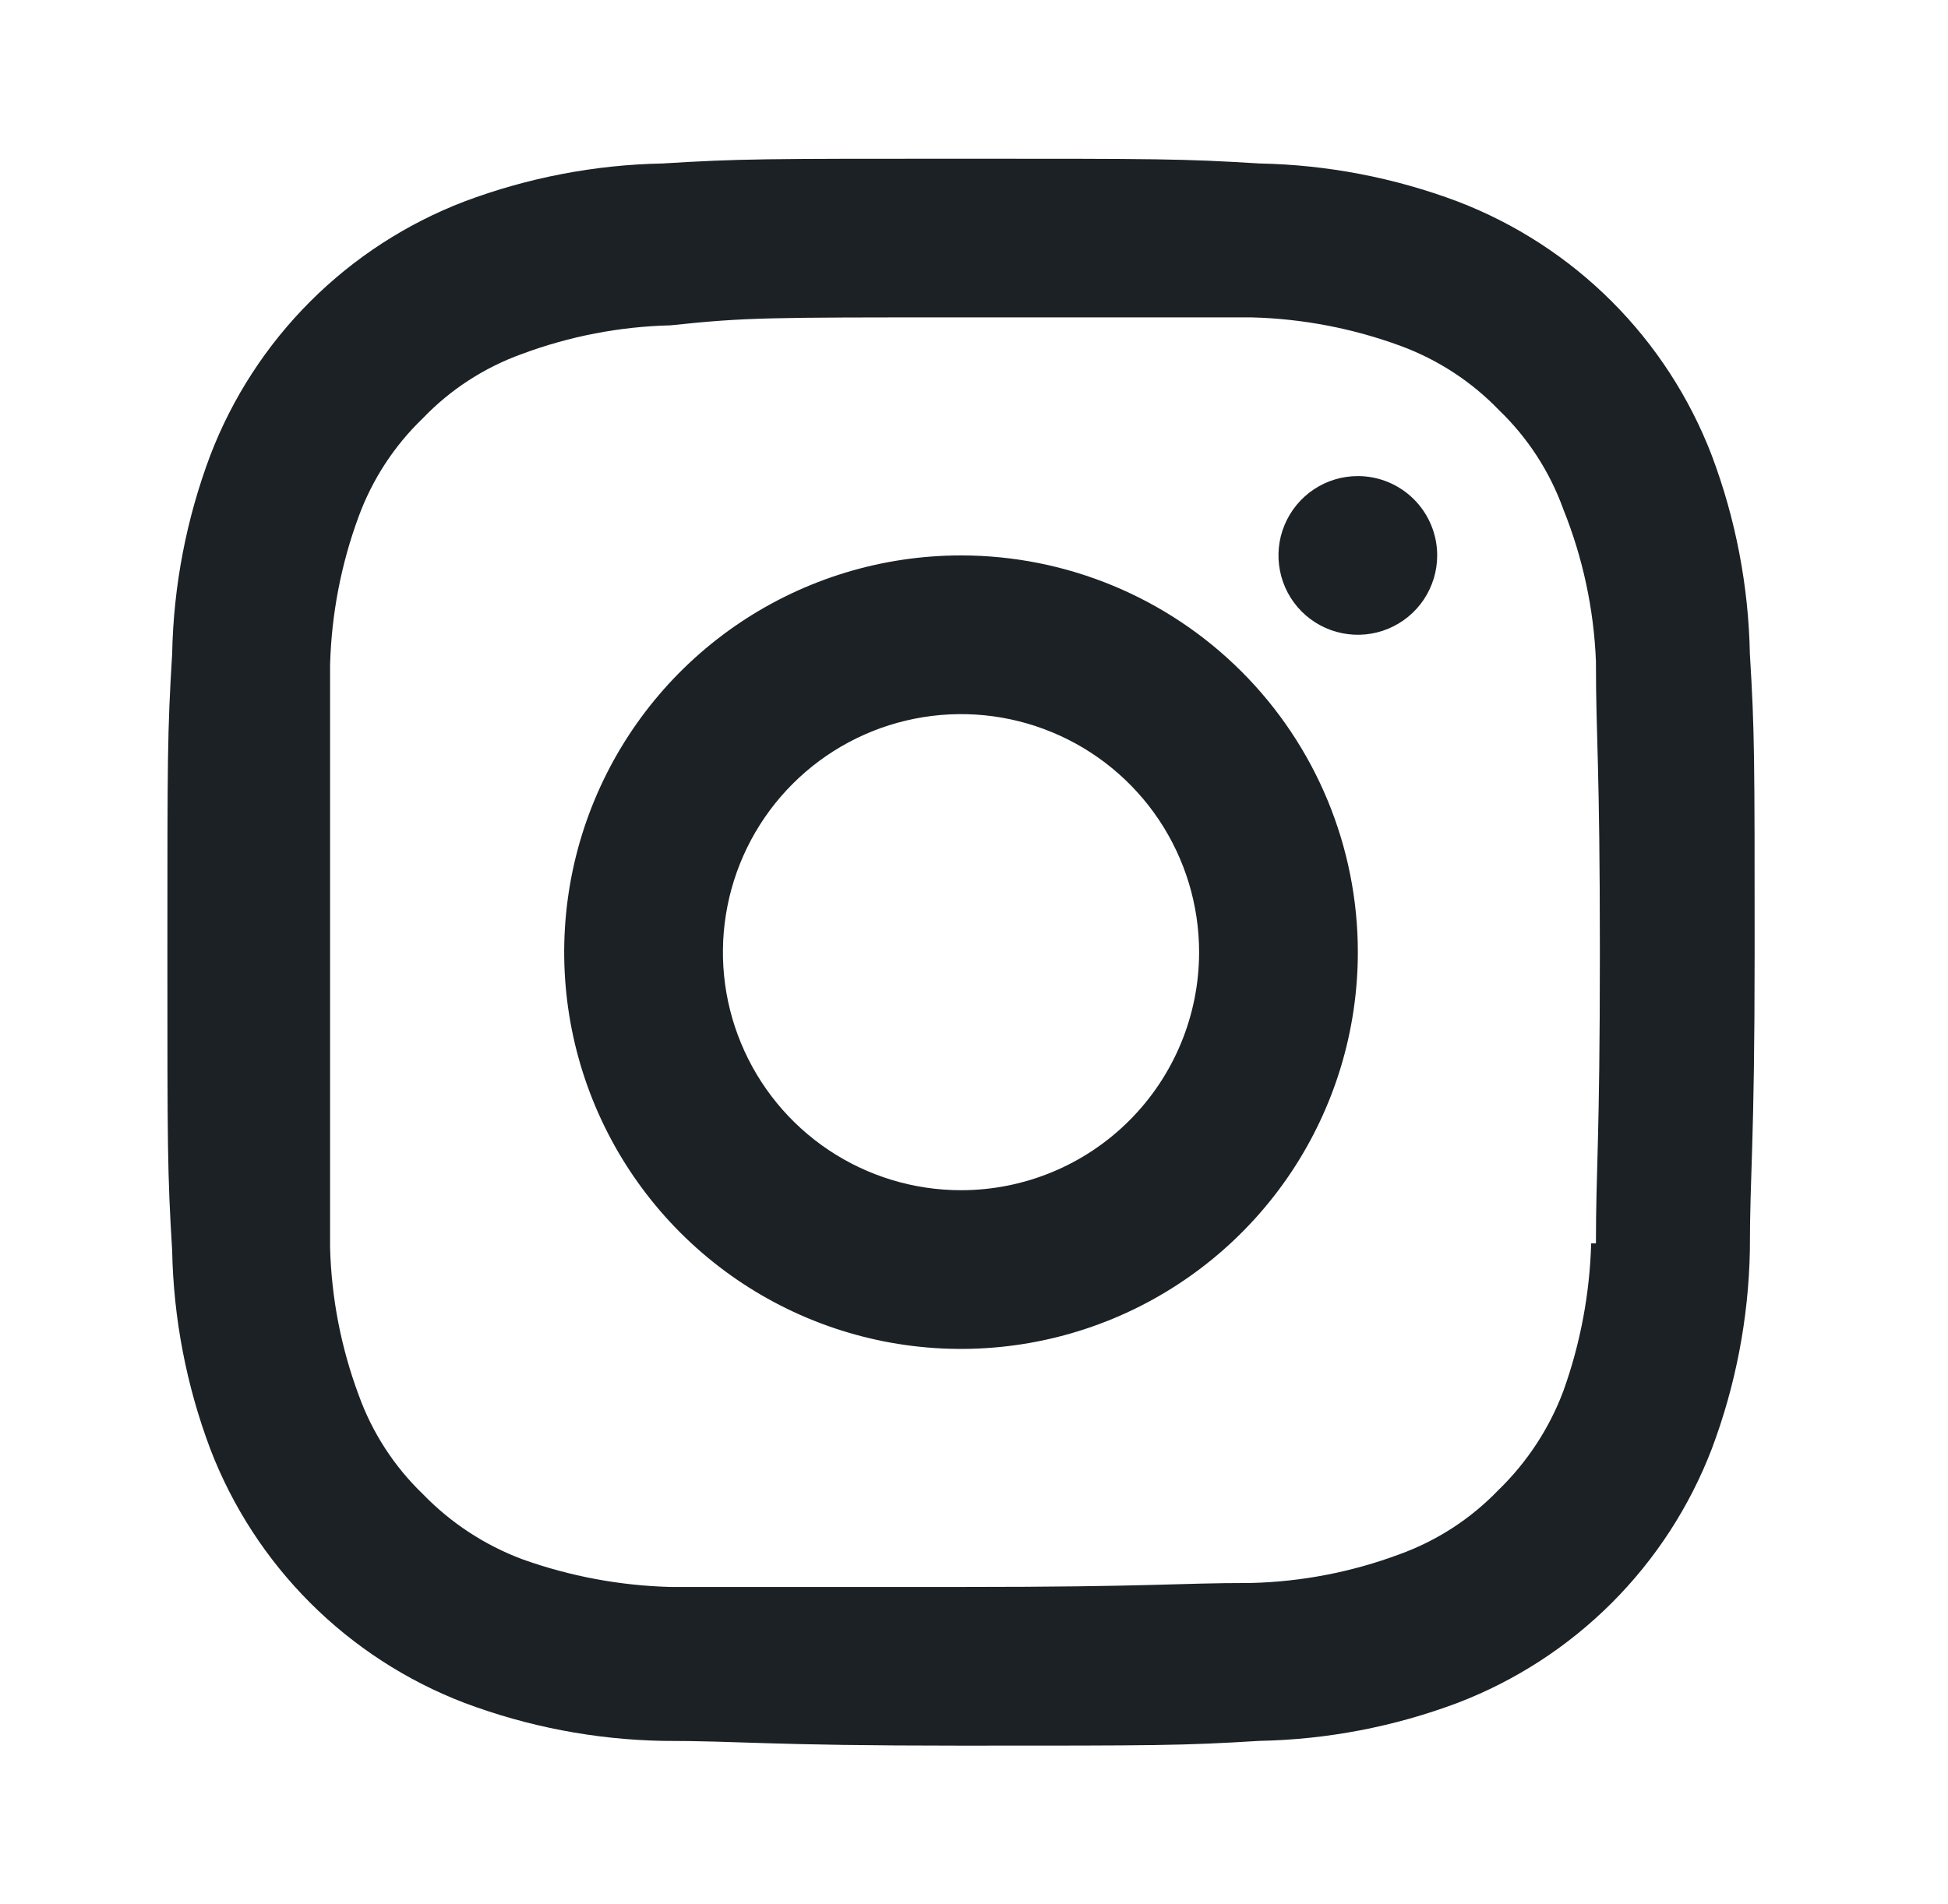 <svg width="45" height="44" viewBox="0 0 45 44" fill="none" xmlns="http://www.w3.org/2000/svg">
<path d="M22.2 12.833C20.387 12.833 18.615 13.371 17.107 14.378C15.6 15.385 14.425 16.817 13.731 18.492C13.037 20.167 12.856 22.01 13.209 23.788C13.563 25.567 14.436 27.2 15.718 28.482C17 29.764 18.633 30.637 20.412 30.991C22.19 31.344 24.033 31.163 25.708 30.469C27.383 29.775 28.814 28.6 29.822 27.093C30.829 25.585 31.367 23.813 31.367 22C31.367 19.569 30.401 17.237 28.682 15.518C26.963 13.799 24.631 12.833 22.2 12.833ZM22.2 27.5C21.112 27.5 20.049 27.177 19.144 26.573C18.24 25.969 17.535 25.11 17.119 24.105C16.702 23.1 16.593 21.994 16.806 20.927C17.018 19.86 17.542 18.88 18.311 18.111C19.08 17.342 20.06 16.818 21.127 16.606C22.194 16.393 23.3 16.502 24.305 16.919C25.31 17.335 26.169 18.04 26.773 18.944C27.377 19.849 27.7 20.912 27.7 22C27.7 23.459 27.12 24.858 26.089 25.889C25.058 26.921 23.659 27.5 22.2 27.5ZM31.367 11C31.004 11 30.649 11.107 30.348 11.309C30.047 11.51 29.812 11.797 29.673 12.132C29.534 12.467 29.498 12.835 29.569 13.191C29.639 13.547 29.814 13.873 30.07 14.13C30.327 14.386 30.653 14.561 31.009 14.631C31.364 14.702 31.733 14.666 32.068 14.527C32.403 14.388 32.69 14.153 32.891 13.852C33.092 13.55 33.2 13.196 33.2 12.833C33.2 12.347 33.007 11.881 32.663 11.537C32.319 11.193 31.853 11 31.367 11ZM40.423 15.107C40.393 13.54 40.095 11.99 39.543 10.523C39.031 9.189 38.245 7.977 37.234 6.966C36.223 5.955 35.011 5.169 33.677 4.657C32.21 4.105 30.66 3.807 29.093 3.777C27.315 3.667 26.728 3.667 22.2 3.667C17.672 3.667 17.085 3.667 15.307 3.777C13.74 3.807 12.19 4.105 10.723 4.657C9.389 5.169 8.177 5.955 7.166 6.966C6.155 7.977 5.368 9.189 4.857 10.523C4.305 11.99 4.007 13.54 3.977 15.107C3.867 16.903 3.867 17.49 3.867 22C3.867 26.51 3.867 27.097 3.977 28.893C4.007 30.46 4.305 32.01 4.857 33.477C5.368 34.811 6.155 36.023 7.166 37.034C8.177 38.045 9.389 38.831 10.723 39.343C12.19 39.895 13.74 40.193 15.307 40.223C17.14 40.223 17.672 40.333 22.2 40.333C26.728 40.333 27.315 40.333 29.093 40.223C30.66 40.193 32.21 39.895 33.677 39.343C35.011 38.831 36.223 38.045 37.234 37.034C38.245 36.023 39.031 34.811 39.543 33.477C40.095 32.01 40.393 30.46 40.423 28.893C40.423 27.06 40.533 26.51 40.533 22C40.533 17.49 40.533 16.903 40.423 15.107ZM36.757 28.728C36.724 29.892 36.508 31.043 36.115 32.138C35.79 33.004 35.276 33.787 34.612 34.43C33.972 35.095 33.188 35.603 32.32 35.915C31.222 36.324 30.063 36.547 28.892 36.575C27.168 36.575 26.637 36.667 22.182 36.667C17.727 36.667 17.213 36.667 15.49 36.667C14.32 36.636 13.163 36.42 12.062 36.025C11.196 35.7 10.413 35.187 9.77 34.522C9.105 33.883 8.596 33.098 8.285 32.23C7.878 31.138 7.655 29.985 7.625 28.82C7.625 26.987 7.625 26.528 7.625 22.092C7.625 17.655 7.625 17.123 7.625 15.363C7.657 14.192 7.879 13.034 8.285 11.935C8.601 11.075 9.109 10.297 9.77 9.662C10.409 8.996 11.193 8.488 12.062 8.177C13.16 7.768 14.318 7.545 15.49 7.517C17.213 7.333 17.745 7.333 22.2 7.333C26.655 7.333 27.187 7.333 28.91 7.333C30.087 7.363 31.252 7.586 32.357 7.993C33.217 8.31 33.994 8.817 34.63 9.478C35.295 10.117 35.803 10.902 36.115 11.77C36.564 12.886 36.818 14.07 36.867 15.272C36.867 17.105 36.958 17.563 36.958 22C36.958 26.437 36.867 26.968 36.867 28.728H36.757Z" fill="#1B2124"/>
</svg>
